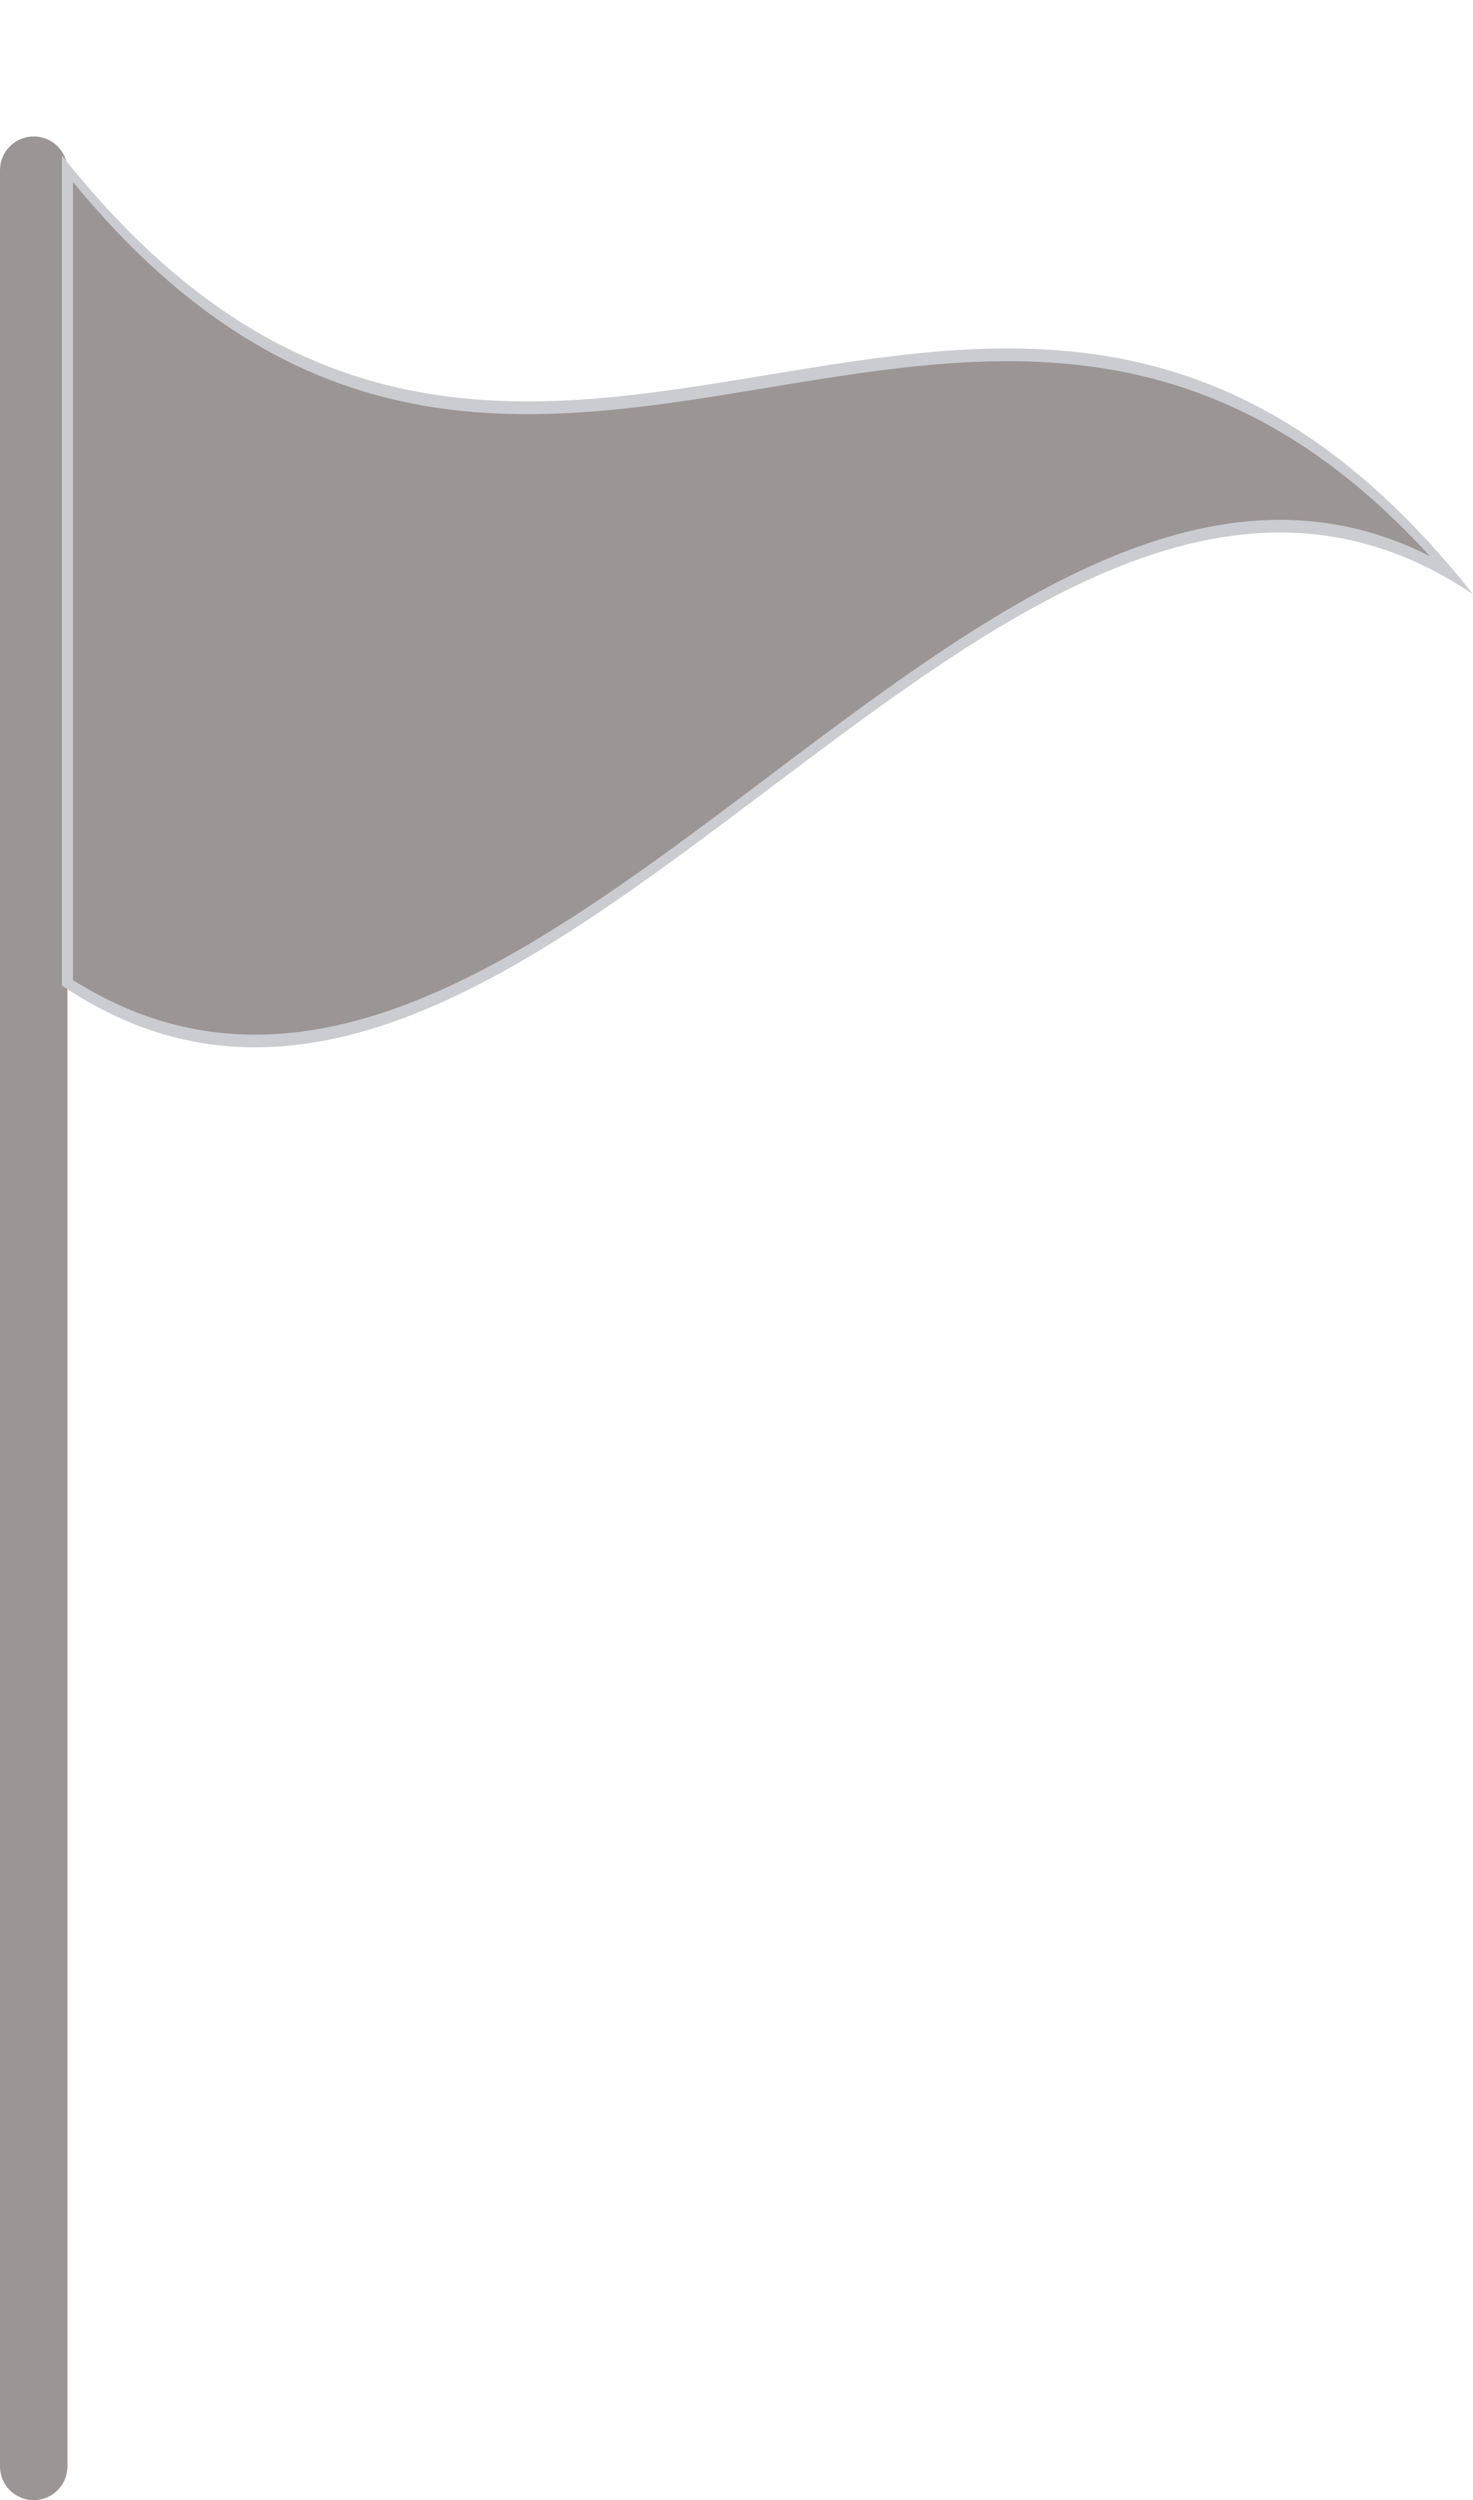 <?xml version="1.0" encoding="UTF-8" standalone="no"?><svg xmlns="http://www.w3.org/2000/svg" xmlns:xlink="http://www.w3.org/1999/xlink" fill="#000000" height="783.3" preserveAspectRatio="xMidYMid meet" version="1" viewBox="224.0 -1.8 461.6 783.3" width="461.6" zoomAndPan="magnify"><g><g id="change1_1"><path d="M 245.141 770.918 C 245.141 776.758 240.406 781.488 234.57 781.488 C 228.73 781.488 224 776.758 224 770.918 L 224 51.52 C 224 45.68 228.73 40.945 234.57 40.945 C 240.406 40.945 245.141 45.68 245.141 51.52 L 245.141 770.918" fill="#9c9595"/></g><g id="change2_1"><path d="M 245.141 51.086 C 245.141 136.102 245.141 221.113 245.141 306.125 C 389.719 400.562 534.297 92.949 678.871 178.137 C 534.297 7.938 389.719 230.535 245.141 51.086" fill="#9c9595"/></g><g id="change3_1"><path d="M 246.871 55.215 C 246.871 138.562 246.871 221.906 246.871 305.254 C 388.613 394.703 530.355 100.77 672.098 172.445 C 530.355 17.426 388.613 228.012 246.871 55.215 Z M 243.41 306.961 C 243.41 220.281 243.41 133.602 243.41 46.922 C 390.824 233.172 538.238 -1.844 685.648 184.406 C 538.238 84.836 390.824 406.531 243.41 306.961" fill="#cbccd1"/></g></g></svg>